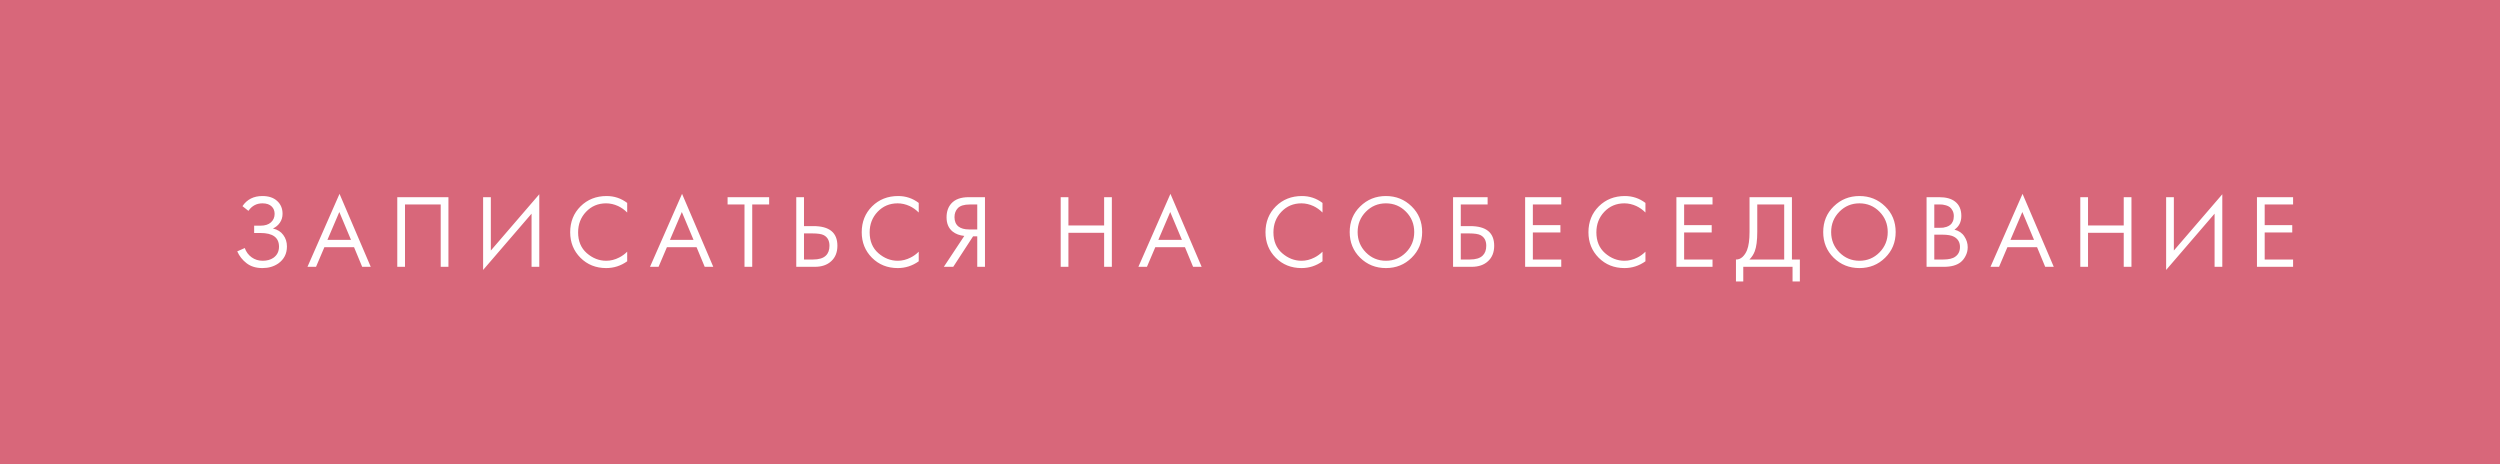 <?xml version="1.0" encoding="UTF-8"?> <svg xmlns="http://www.w3.org/2000/svg" width="431" height="80" viewBox="0 0 431 80" fill="none"> <rect width="431" height="80" fill="#D8677A"></rect> <path d="M42.826 36.352L41.8 35.542C42.58 34.378 43.726 33.796 45.238 33.796C46.318 33.796 47.164 34.078 47.776 34.642C48.4 35.206 48.712 35.944 48.712 36.856C48.712 37.444 48.556 37.96 48.244 38.404C47.944 38.836 47.548 39.166 47.056 39.394C47.836 39.574 48.43 39.946 48.838 40.51C49.258 41.074 49.468 41.734 49.468 42.49C49.468 43.738 48.97 44.716 47.974 45.424C47.206 45.952 46.294 46.216 45.238 46.216C44.146 46.216 43.24 45.94 42.52 45.388C41.8 44.836 41.26 44.152 40.9 43.336L42.196 42.76C42.436 43.432 42.832 43.966 43.384 44.362C43.936 44.758 44.572 44.956 45.292 44.956C46.024 44.956 46.636 44.788 47.128 44.452C47.776 43.996 48.1 43.354 48.1 42.526C48.1 40.954 47.032 40.168 44.896 40.168H43.816V38.908H44.896C45.688 38.908 46.294 38.716 46.714 38.332C47.134 37.948 47.344 37.462 47.344 36.874C47.344 36.358 47.182 35.938 46.858 35.614C46.498 35.242 45.958 35.056 45.238 35.056C44.23 35.056 43.426 35.488 42.826 36.352ZM62.44 46L61.036 42.616H55.924L54.484 46H53.008L58.534 33.418L63.916 46H62.44ZM56.446 41.356H60.514L58.498 36.55L56.446 41.356ZM68.49 33.994H77.31V46H75.978V35.254H69.822V46H68.49V33.994ZM91.64 46V36.838L83.288 46.54V33.994H84.62V43.192L92.972 33.49V46H91.64ZM108.127 34.984V36.64C107.647 36.16 107.125 35.788 106.561 35.524C105.877 35.212 105.187 35.056 104.491 35.056C103.111 35.056 101.959 35.542 101.035 36.514C100.123 37.474 99.667 38.656 99.667 40.06C99.667 41.572 100.165 42.766 101.161 43.642C102.169 44.518 103.285 44.956 104.509 44.956C105.277 44.956 106.021 44.77 106.741 44.398C107.245 44.146 107.707 43.81 108.127 43.39V45.046C107.035 45.826 105.829 46.216 104.509 46.216C102.733 46.216 101.251 45.622 100.063 44.434C98.887 43.246 98.299 41.782 98.299 40.042C98.299 38.254 98.893 36.766 100.081 35.578C101.281 34.39 102.781 33.796 104.581 33.796C105.901 33.796 107.083 34.192 108.127 34.984ZM121.492 46L120.088 42.616H114.976L113.536 46H112.06L117.586 33.418L122.968 46H121.492ZM115.498 41.356H119.566L117.55 36.55L115.498 41.356ZM132.6 35.254H129.684V46H128.352V35.254H125.436V33.994H132.6V35.254ZM137.276 46V33.994H138.608V38.98H140.228C142.988 38.98 144.368 40.108 144.368 42.364C144.368 43.492 144.014 44.38 143.306 45.028C142.61 45.676 141.668 46 140.48 46H137.276ZM138.608 40.24V44.74H140.156C141.176 44.74 141.914 44.518 142.37 44.074C142.79 43.678 143 43.108 143 42.364C143 41.5 142.676 40.894 142.028 40.546C141.656 40.342 140.984 40.24 140.012 40.24H138.608ZM158.389 34.984V36.64C157.909 36.16 157.387 35.788 156.823 35.524C156.139 35.212 155.449 35.056 154.753 35.056C153.373 35.056 152.221 35.542 151.297 36.514C150.385 37.474 149.929 38.656 149.929 40.06C149.929 41.572 150.427 42.766 151.423 43.642C152.431 44.518 153.547 44.956 154.771 44.956C155.539 44.956 156.283 44.77 157.003 44.398C157.507 44.146 157.969 43.81 158.389 43.39V45.046C157.297 45.826 156.091 46.216 154.771 46.216C152.995 46.216 151.513 45.622 150.325 44.434C149.149 43.246 148.561 41.782 148.561 40.042C148.561 38.254 149.155 36.766 150.343 35.578C151.543 34.39 153.043 33.796 154.843 33.796C156.163 33.796 157.345 34.192 158.389 34.984ZM162.718 46L166.246 40.672C165.43 40.588 164.758 40.336 164.23 39.916C163.534 39.352 163.186 38.536 163.186 37.468C163.186 36.484 163.462 35.686 164.014 35.074C164.662 34.354 165.658 33.994 167.002 33.994H169.81V46H168.478V40.744H167.758L164.338 46H162.718ZM168.478 35.254H167.182C166.222 35.254 165.538 35.464 165.13 35.884C164.746 36.292 164.554 36.808 164.554 37.432C164.554 38.14 164.782 38.68 165.238 39.052C165.67 39.388 166.282 39.556 167.074 39.556H168.478V35.254ZM184.195 33.994V38.872H190.351V33.994H191.683V46H190.351V40.132H184.195V46H182.863V33.994H184.195ZM205.689 46L204.285 42.616H199.173L197.733 46H196.257L201.783 33.418L207.165 46H205.689ZM199.695 41.356H203.763L201.747 36.55L199.695 41.356ZM227.999 34.984V36.64C227.519 36.16 226.997 35.788 226.433 35.524C225.749 35.212 225.059 35.056 224.363 35.056C222.983 35.056 221.831 35.542 220.907 36.514C219.995 37.474 219.539 38.656 219.539 40.06C219.539 41.572 220.037 42.766 221.033 43.642C222.041 44.518 223.157 44.956 224.381 44.956C225.149 44.956 225.893 44.77 226.613 44.398C227.117 44.146 227.579 43.81 227.999 43.39V45.046C226.907 45.826 225.701 46.216 224.381 46.216C222.605 46.216 221.123 45.622 219.935 44.434C218.759 43.246 218.171 41.782 218.171 40.042C218.171 38.254 218.765 36.766 219.953 35.578C221.153 34.39 222.653 33.796 224.453 33.796C225.773 33.796 226.955 34.192 227.999 34.984ZM243.362 44.434C242.162 45.622 240.686 46.216 238.934 46.216C237.182 46.216 235.7 45.622 234.488 44.434C233.288 43.246 232.688 41.77 232.688 40.006C232.688 38.23 233.294 36.754 234.506 35.578C235.718 34.39 237.194 33.796 238.934 33.796C240.674 33.796 242.15 34.39 243.362 35.578C244.574 36.754 245.18 38.23 245.18 40.006C245.18 41.77 244.574 43.246 243.362 44.434ZM242.39 36.496C241.442 35.536 240.29 35.056 238.934 35.056C237.578 35.056 236.426 35.536 235.478 36.496C234.53 37.456 234.056 38.626 234.056 40.006C234.056 41.386 234.53 42.556 235.478 43.516C236.426 44.476 237.578 44.956 238.934 44.956C240.29 44.956 241.442 44.476 242.39 43.516C243.338 42.556 243.812 41.386 243.812 40.006C243.812 38.626 243.338 37.456 242.39 36.496ZM250.507 46V33.994H256.465V35.254H251.839V38.98H253.459C256.219 38.98 257.599 40.108 257.599 42.364C257.599 43.492 257.245 44.38 256.537 45.028C255.841 45.676 254.899 46 253.711 46H250.507ZM251.839 40.24V44.74H253.387C254.407 44.74 255.145 44.518 255.601 44.074C256.021 43.678 256.231 43.108 256.231 42.364C256.231 41.5 255.907 40.894 255.259 40.546C254.887 40.342 254.215 40.24 253.243 40.24H251.839ZM269.16 33.994V35.254H264.264V38.818H269.016V40.078H264.264V44.74H269.16V46H262.932V33.994H269.16ZM283.675 34.984V36.64C283.195 36.16 282.673 35.788 282.109 35.524C281.425 35.212 280.735 35.056 280.039 35.056C278.659 35.056 277.507 35.542 276.583 36.514C275.671 37.474 275.215 38.656 275.215 40.06C275.215 41.572 275.713 42.766 276.709 43.642C277.717 44.518 278.833 44.956 280.057 44.956C280.825 44.956 281.569 44.77 282.289 44.398C282.793 44.146 283.255 43.81 283.675 43.39V45.046C282.583 45.826 281.377 46.216 280.057 46.216C278.281 46.216 276.799 45.622 275.611 44.434C274.435 43.246 273.847 41.782 273.847 40.042C273.847 38.254 274.441 36.766 275.629 35.578C276.829 34.39 278.329 33.796 280.129 33.796C281.449 33.796 282.631 34.192 283.675 34.984ZM295.24 33.994V35.254H290.344V38.818H295.096V40.078H290.344V44.74H295.24V46H289.012V33.994H295.24ZM301.62 33.994H308.928V44.74H310.296V48.52H309.036V46H300.54V48.52H299.28V44.74C299.688 44.752 300.06 44.608 300.396 44.308C300.732 43.996 300.996 43.6 301.188 43.12C301.476 42.388 301.62 41.338 301.62 39.97V33.994ZM302.952 35.254V39.97C302.952 41.446 302.808 42.562 302.52 43.318C302.316 43.858 302.01 44.332 301.602 44.74H307.596V35.254H302.952ZM324.995 44.434C323.795 45.622 322.319 46.216 320.567 46.216C318.815 46.216 317.333 45.622 316.121 44.434C314.921 43.246 314.321 41.77 314.321 40.006C314.321 38.23 314.927 36.754 316.139 35.578C317.351 34.39 318.827 33.796 320.567 33.796C322.307 33.796 323.783 34.39 324.995 35.578C326.207 36.754 326.813 38.23 326.813 40.006C326.813 41.77 326.207 43.246 324.995 44.434ZM324.023 36.496C323.075 35.536 321.923 35.056 320.567 35.056C319.211 35.056 318.059 35.536 317.111 36.496C316.163 37.456 315.689 38.626 315.689 40.006C315.689 41.386 316.163 42.556 317.111 43.516C318.059 44.476 319.211 44.956 320.567 44.956C321.923 44.956 323.075 44.476 324.023 43.516C324.971 42.556 325.445 41.386 325.445 40.006C325.445 38.626 324.971 37.456 324.023 36.496ZM332.14 33.994H334.3C335.5 33.994 336.418 34.246 337.054 34.75C337.774 35.302 338.134 36.13 338.134 37.234C338.134 38.266 337.738 39.052 336.946 39.592C337.714 39.784 338.284 40.174 338.656 40.762C339.04 41.338 339.232 41.956 339.232 42.616C339.232 43.156 339.112 43.654 338.872 44.11C338.644 44.566 338.356 44.932 338.008 45.208C337.336 45.736 336.376 46 335.128 46H332.14V33.994ZM333.472 35.254V39.268H334.48C334.66 39.268 334.834 39.262 335.002 39.25C335.17 39.226 335.368 39.178 335.596 39.106C335.836 39.022 336.04 38.914 336.208 38.782C336.388 38.65 336.538 38.452 336.658 38.188C336.778 37.924 336.838 37.618 336.838 37.27C336.838 36.898 336.766 36.58 336.622 36.316C336.478 36.04 336.316 35.836 336.136 35.704C335.956 35.572 335.74 35.47 335.488 35.398C335.236 35.326 335.044 35.284 334.912 35.272C334.78 35.26 334.648 35.254 334.516 35.254H333.472ZM333.472 40.456V44.74H335.002C335.974 44.74 336.676 44.572 337.108 44.236C337.636 43.852 337.9 43.3 337.9 42.58C337.9 41.776 337.558 41.188 336.874 40.816C336.442 40.576 335.764 40.456 334.84 40.456H333.472ZM352.593 46L351.189 42.616H346.077L344.637 46H343.161L348.687 33.418L354.069 46H352.593ZM346.599 41.356H350.667L348.651 36.55L346.599 41.356ZM359.975 33.994V38.872H366.131V33.994H367.463V46H366.131V40.132H359.975V46H358.643V33.994H359.975ZM381.793 46V36.838L373.441 46.54V33.994H374.773V43.192L383.125 33.49V46H381.793ZM395.328 33.994V35.254H390.432V38.818H395.184V40.078H390.432V44.74H395.328V46H389.1V33.994H395.328Z" fill="white"></path> </svg> 